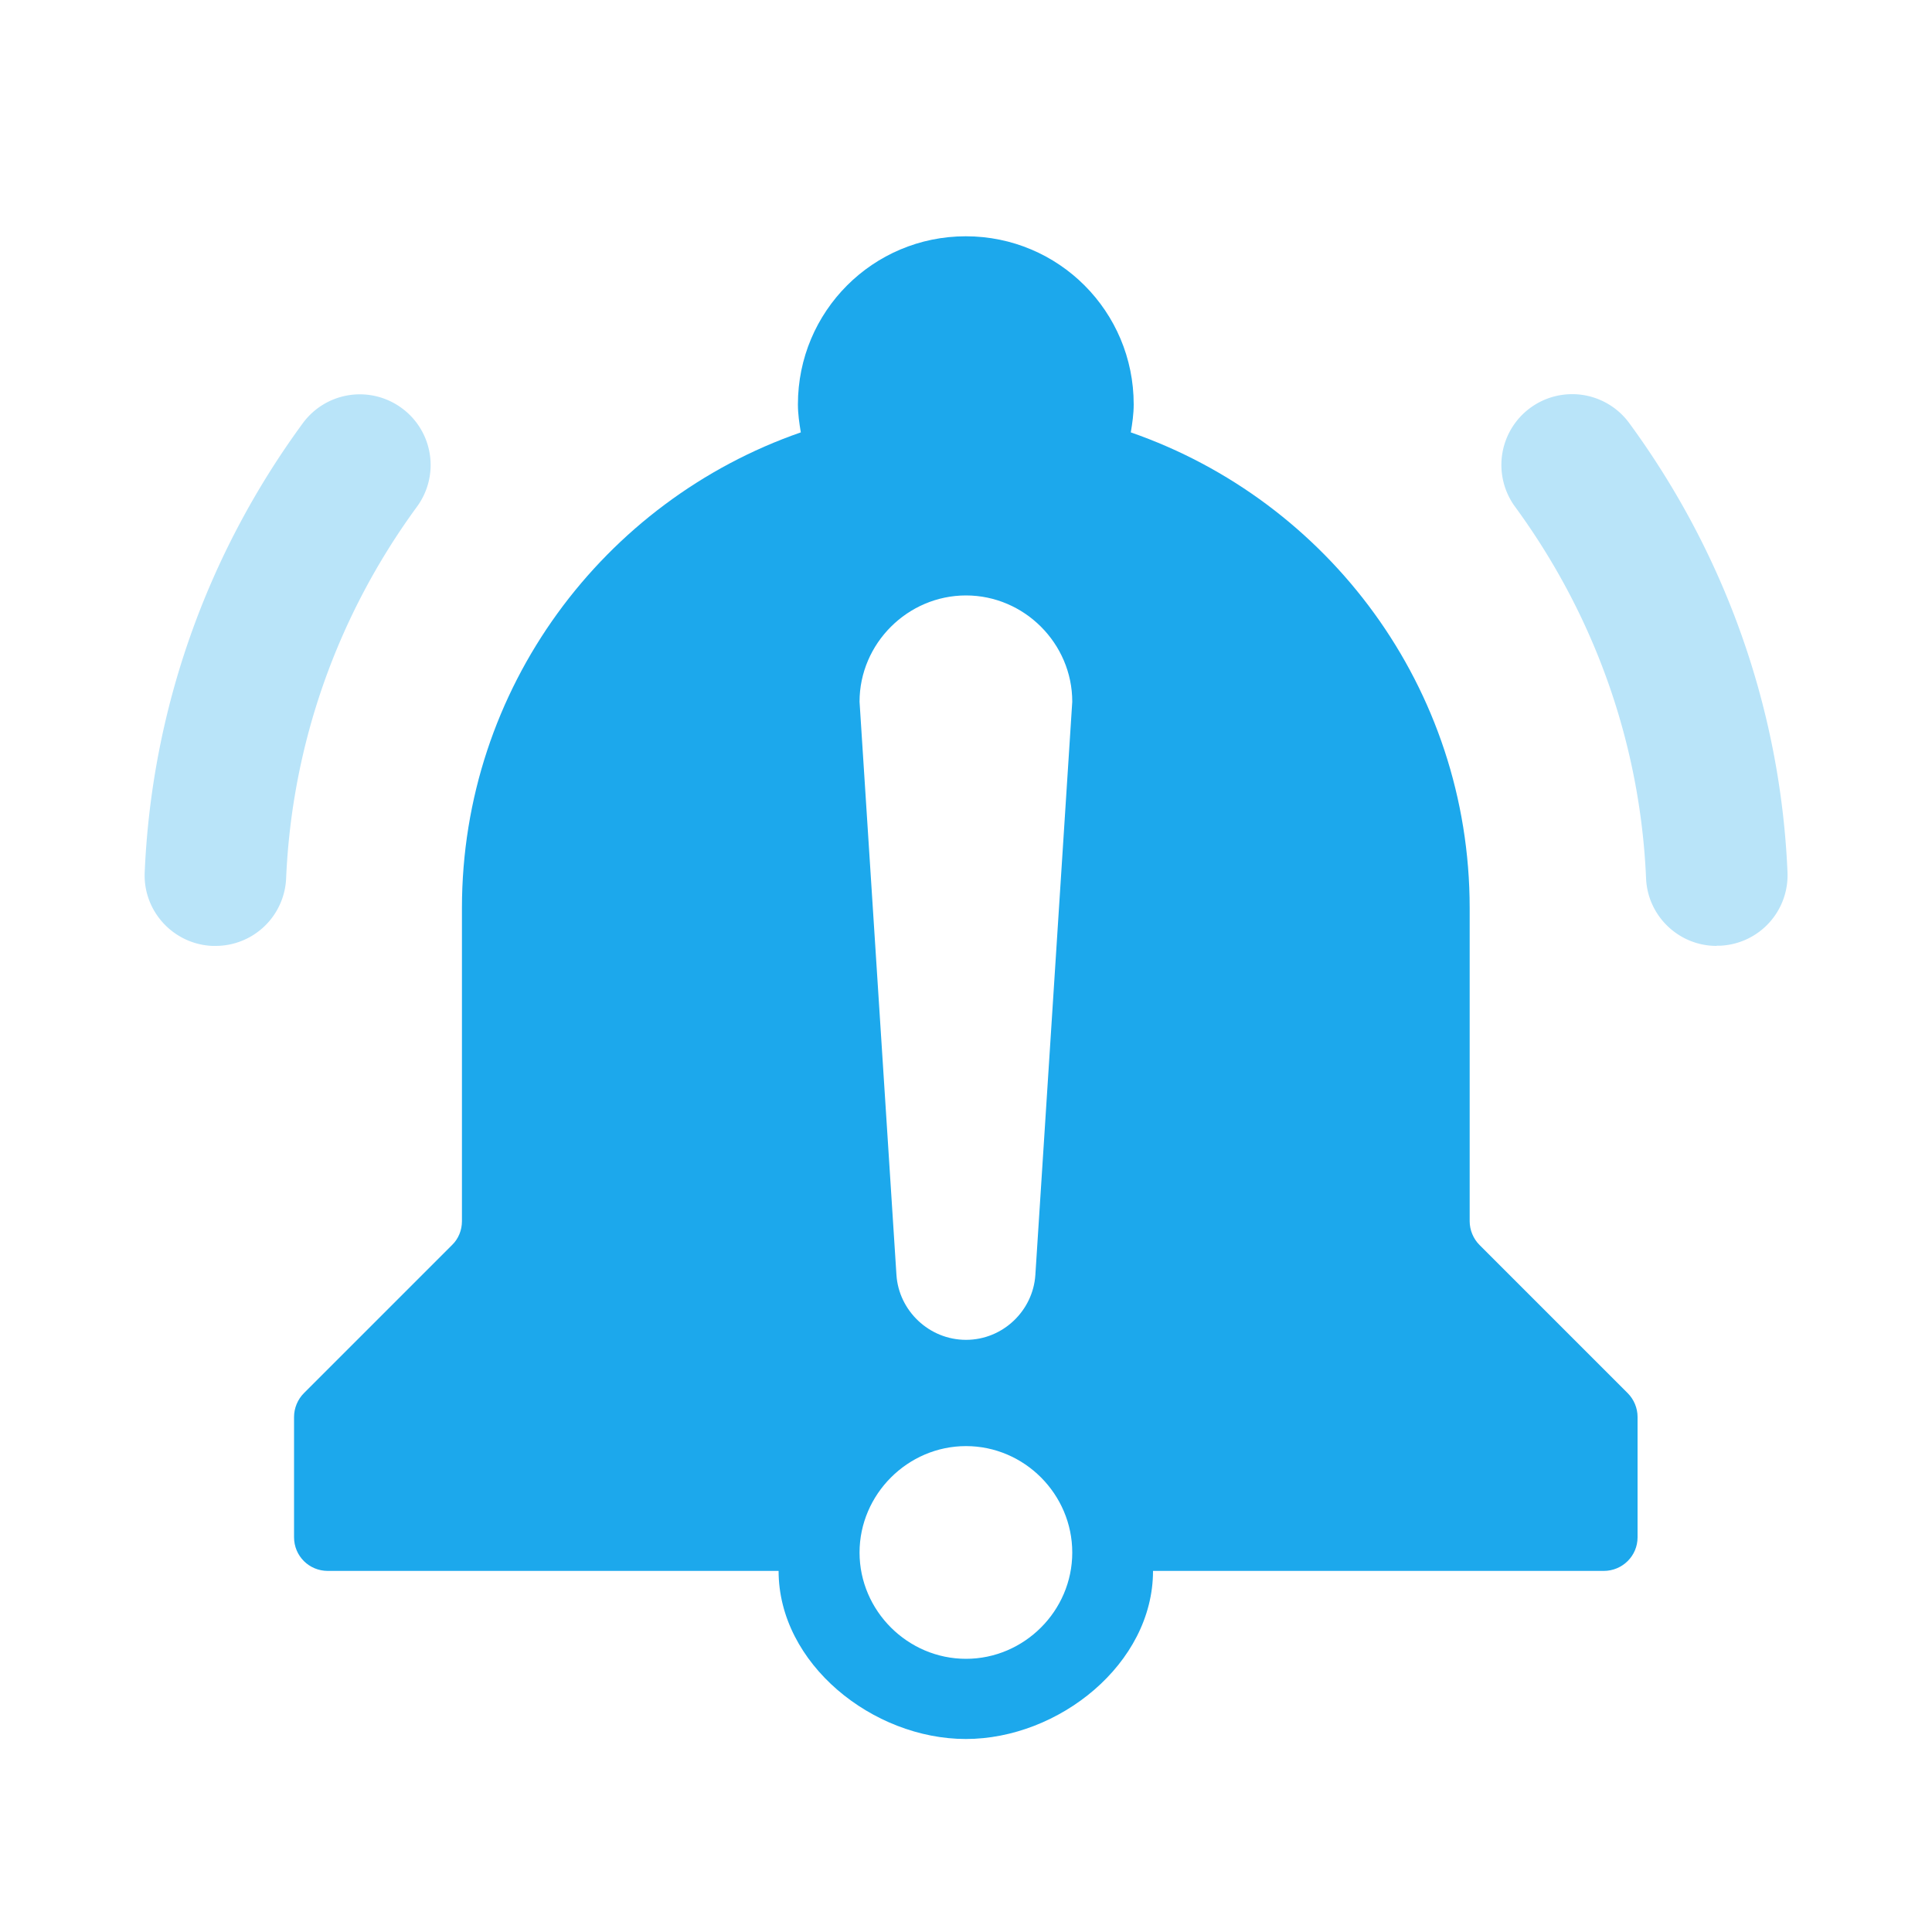 <svg xmlns="http://www.w3.org/2000/svg" viewBox="0 0 100 100"><path d="M11.15 48.96h-.16c-2.02-.09-3.59-1.8-3.5-3.81.36-8.39 3.19-16.43 8.18-23.24a3.66 3.66 0 0 1 5.12-.79 3.649 3.649 0 0 1 .79 5.11c-4.13 5.64-6.47 12.29-6.77 19.23a3.654 3.654 0 0 1-3.65 3.5Zm77.7 0c-1.95 0-3.57-1.54-3.65-3.5-.3-6.94-2.65-13.59-6.78-19.23a3.662 3.662 0 1 1 5.91-4.33c4.99 6.81 7.83 14.85 8.19 23.24a3.65 3.65 0 0 1-3.5 3.81h-.16Z" style="fill:#b9e4f9"/><path d="m84.25 72.11-7.67-7.67c-.32-.32-.51-.77-.51-1.23V47c0-11.41-7.34-21.08-17.54-24.62.08-.48.15-.96.15-1.45 0-4.81-3.88-8.7-8.69-8.7s-8.69 3.89-8.69 8.7c0 .49.07.97.15 1.45C31.25 25.92 23.91 35.61 23.91 47v16.21c0 .46-.18.91-.51 1.23l-7.67 7.67c-.32.32-.51.77-.51 1.23v6.23c0 .96.77 1.74 1.75 1.74H40.3c0 4.81 4.88 8.7 9.69 8.7s9.69-3.89 9.69-8.7h23.33c.96 0 1.75-.77 1.75-1.74v-6.23c0-.46-.19-.91-.51-1.23ZM50 85.86c-3.02 0-5.51-2.49-5.51-5.5s2.49-5.51 5.51-5.51 5.5 2.49 5.5 5.51-2.49 5.5-5.5 5.5Zm3.59-19.87c-.12 1.85-1.68 3.36-3.59 3.36s-3.48-1.51-3.6-3.36l-1.91-29.67c0-3.01 2.49-5.5 5.51-5.5s5.5 2.49 5.5 5.5l-1.91 29.67Z" style="fill:#1ca8ec"/></svg>